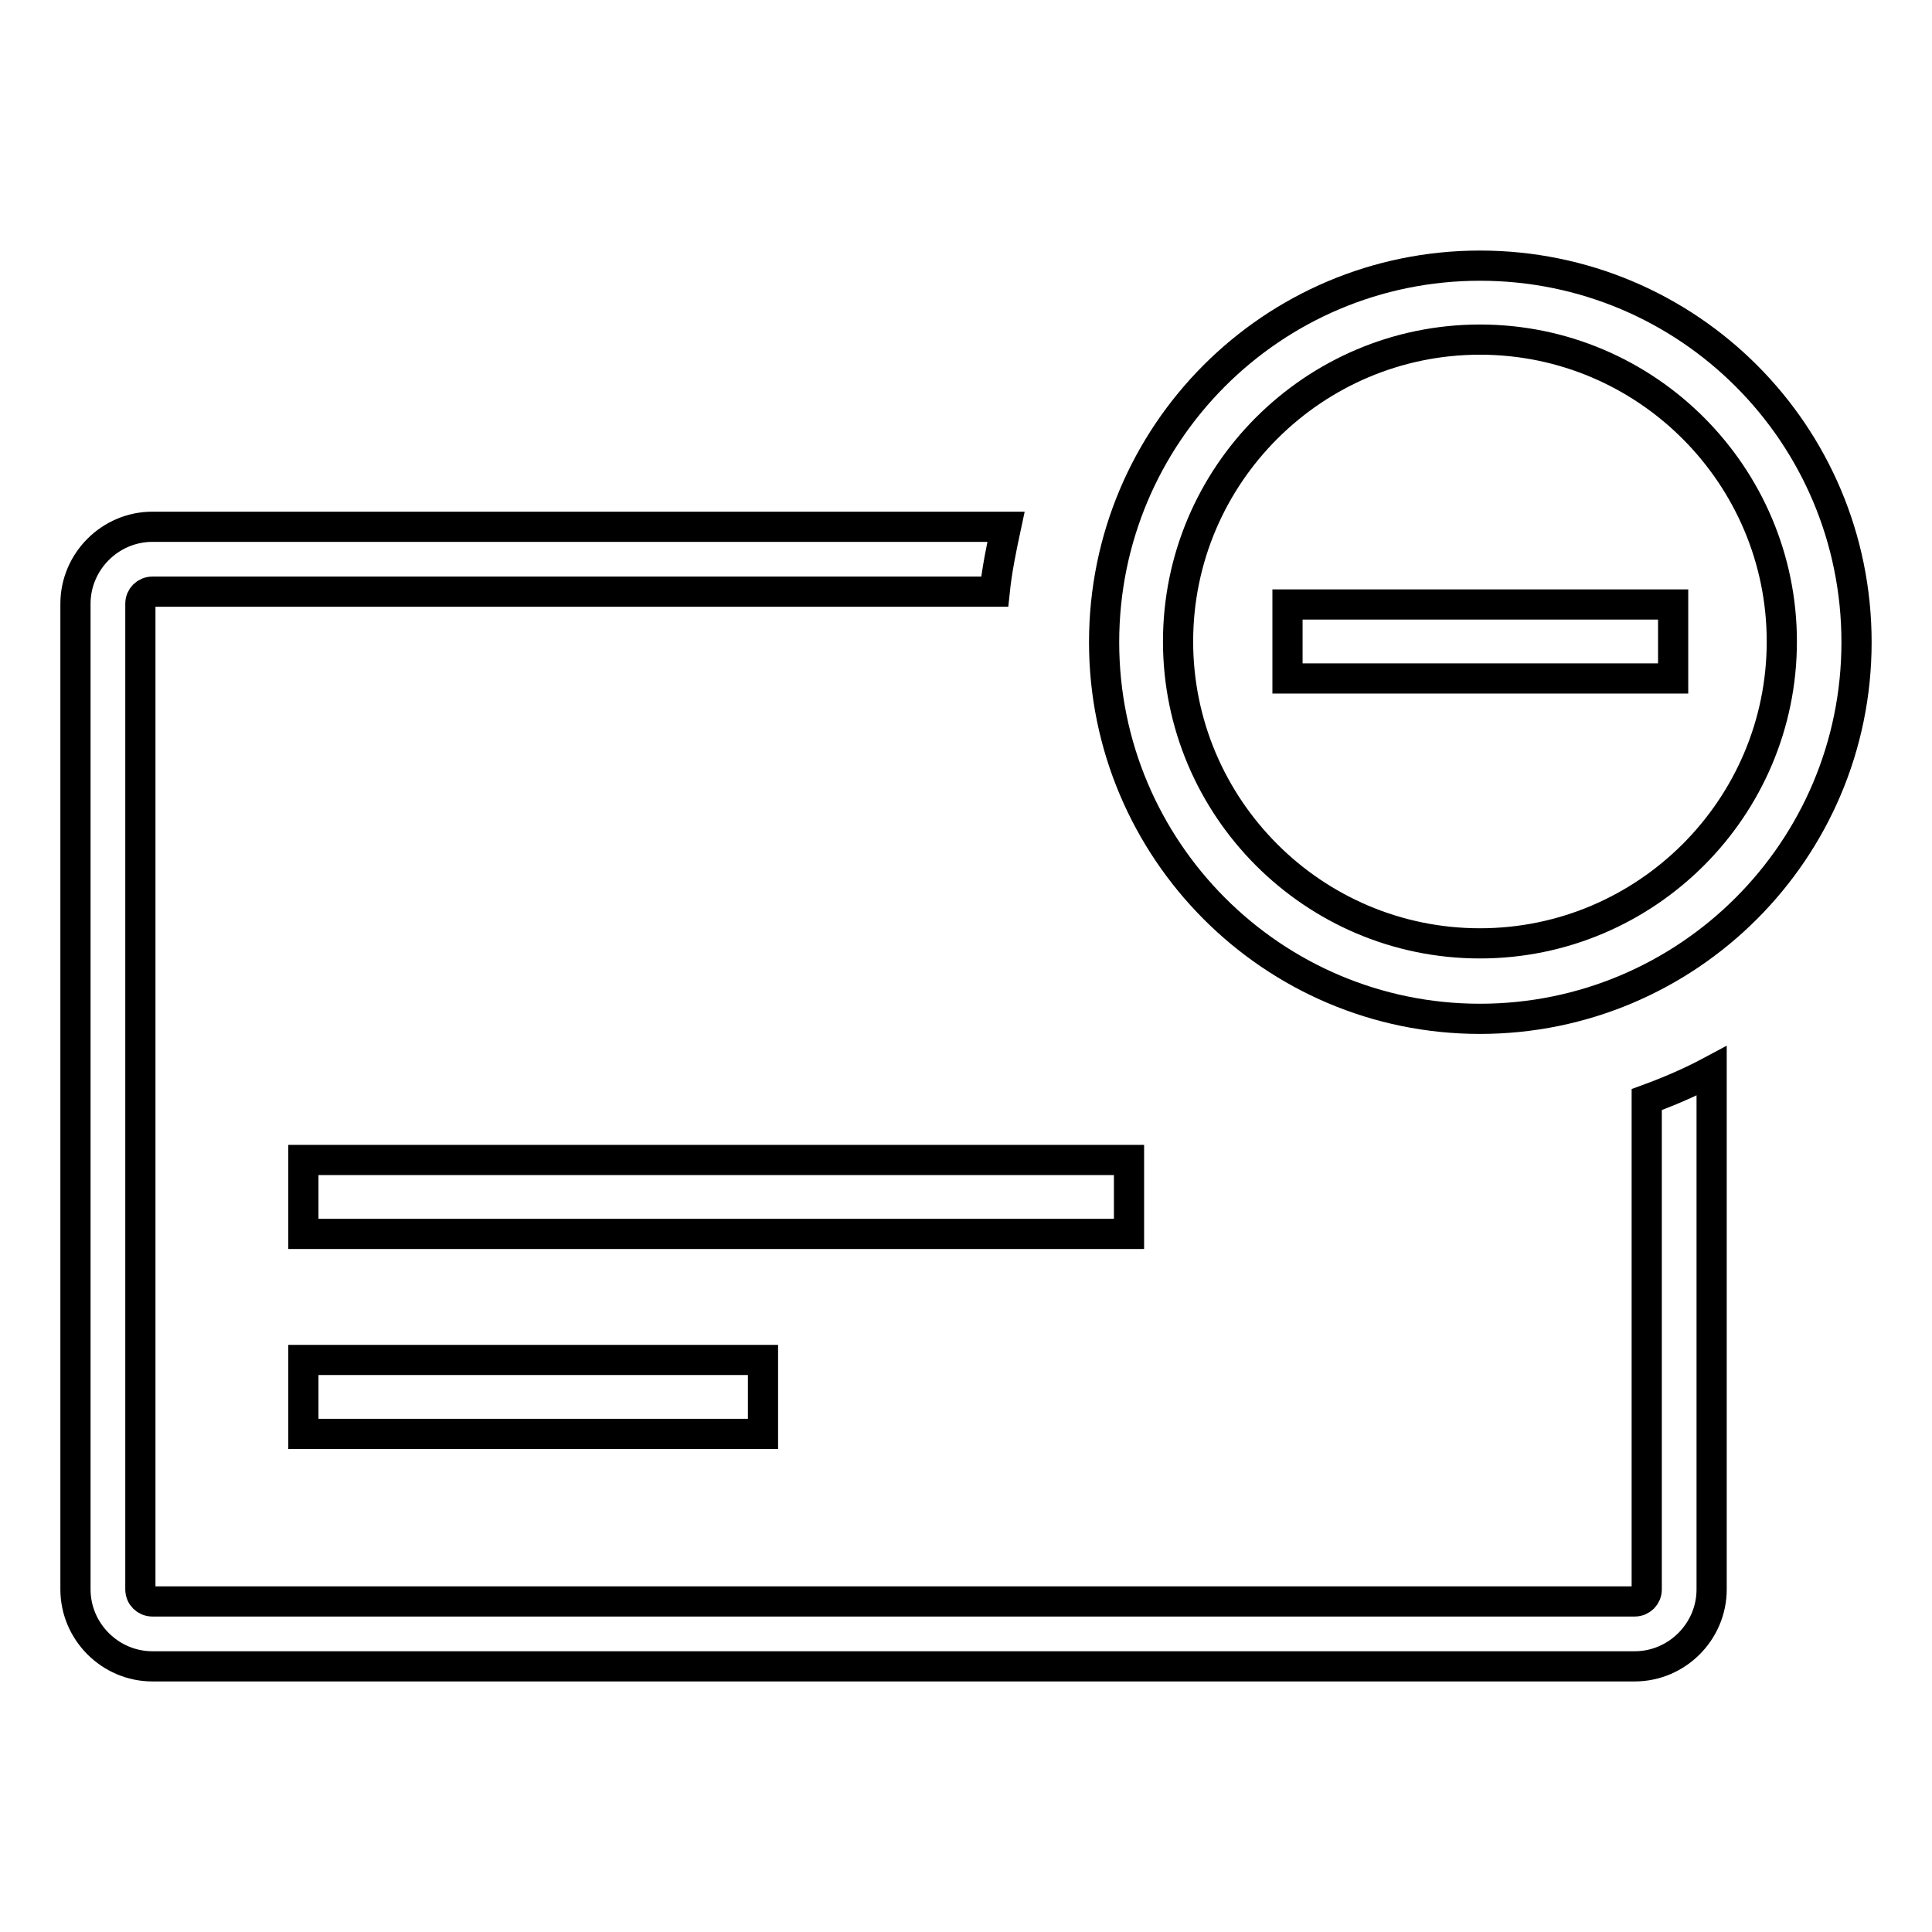 <?xml version="1.0" encoding="utf-8"?>
<!-- Svg Vector Icons : http://www.onlinewebfonts.com/icon -->
<!DOCTYPE svg PUBLIC "-//W3C//DTD SVG 1.1//EN" "http://www.w3.org/Graphics/SVG/1.1/DTD/svg11.dtd">
<svg version="1.1" xmlns="http://www.w3.org/2000/svg" xmlns:xlink="http://www.w3.org/1999/xlink" x="0px" y="0px" viewBox="0 0 256 256" enable-background="new 0 0 256 256" xml:space="preserve">
<g> <path stroke-width="4" fill-opacity="0" stroke="#000000"  d="M40.2,153.7h109.4v9.8H40.2V153.7z M40.2,180.2h60.9v9.8H40.2V180.2z M218.2,145.7v64.9 c0,0.9-0.7,1.6-1.6,1.6c0,0,0,0,0,0H20.2c-0.9,0-1.6-0.7-1.6-1.6V80c0-0.9,0.7-1.6,1.6-1.6h111.6c0.3-2.9,0.9-5.8,1.5-8.6H20.2 C14.6,69.8,10,74.4,10,80v130.6c0,5.6,4.6,10.2,10.2,10.2h196.4c5.6,0,10.2-4.6,10.2-10.2v-68.7C224,143.4,221.2,144.6,218.2,145.7 L218.2,145.7z M196.1,45c22.1,0,40,18,40,40c0,22.1-18,40-40,40c-22.1,0-40-18-40-40C156.1,62.9,174.1,45,196.1,45 M196.1,35.2 c-27.5,0-49.8,22.3-49.8,49.9c0,27.5,22.3,49.9,49.8,49.9c27.5,0,49.9-22.3,49.9-49.9C246,57.5,223.7,35.2,196.1,35.2z M170.6,80.1 h51.1v9.8h-51.1V80.1z"/></g>
</svg>